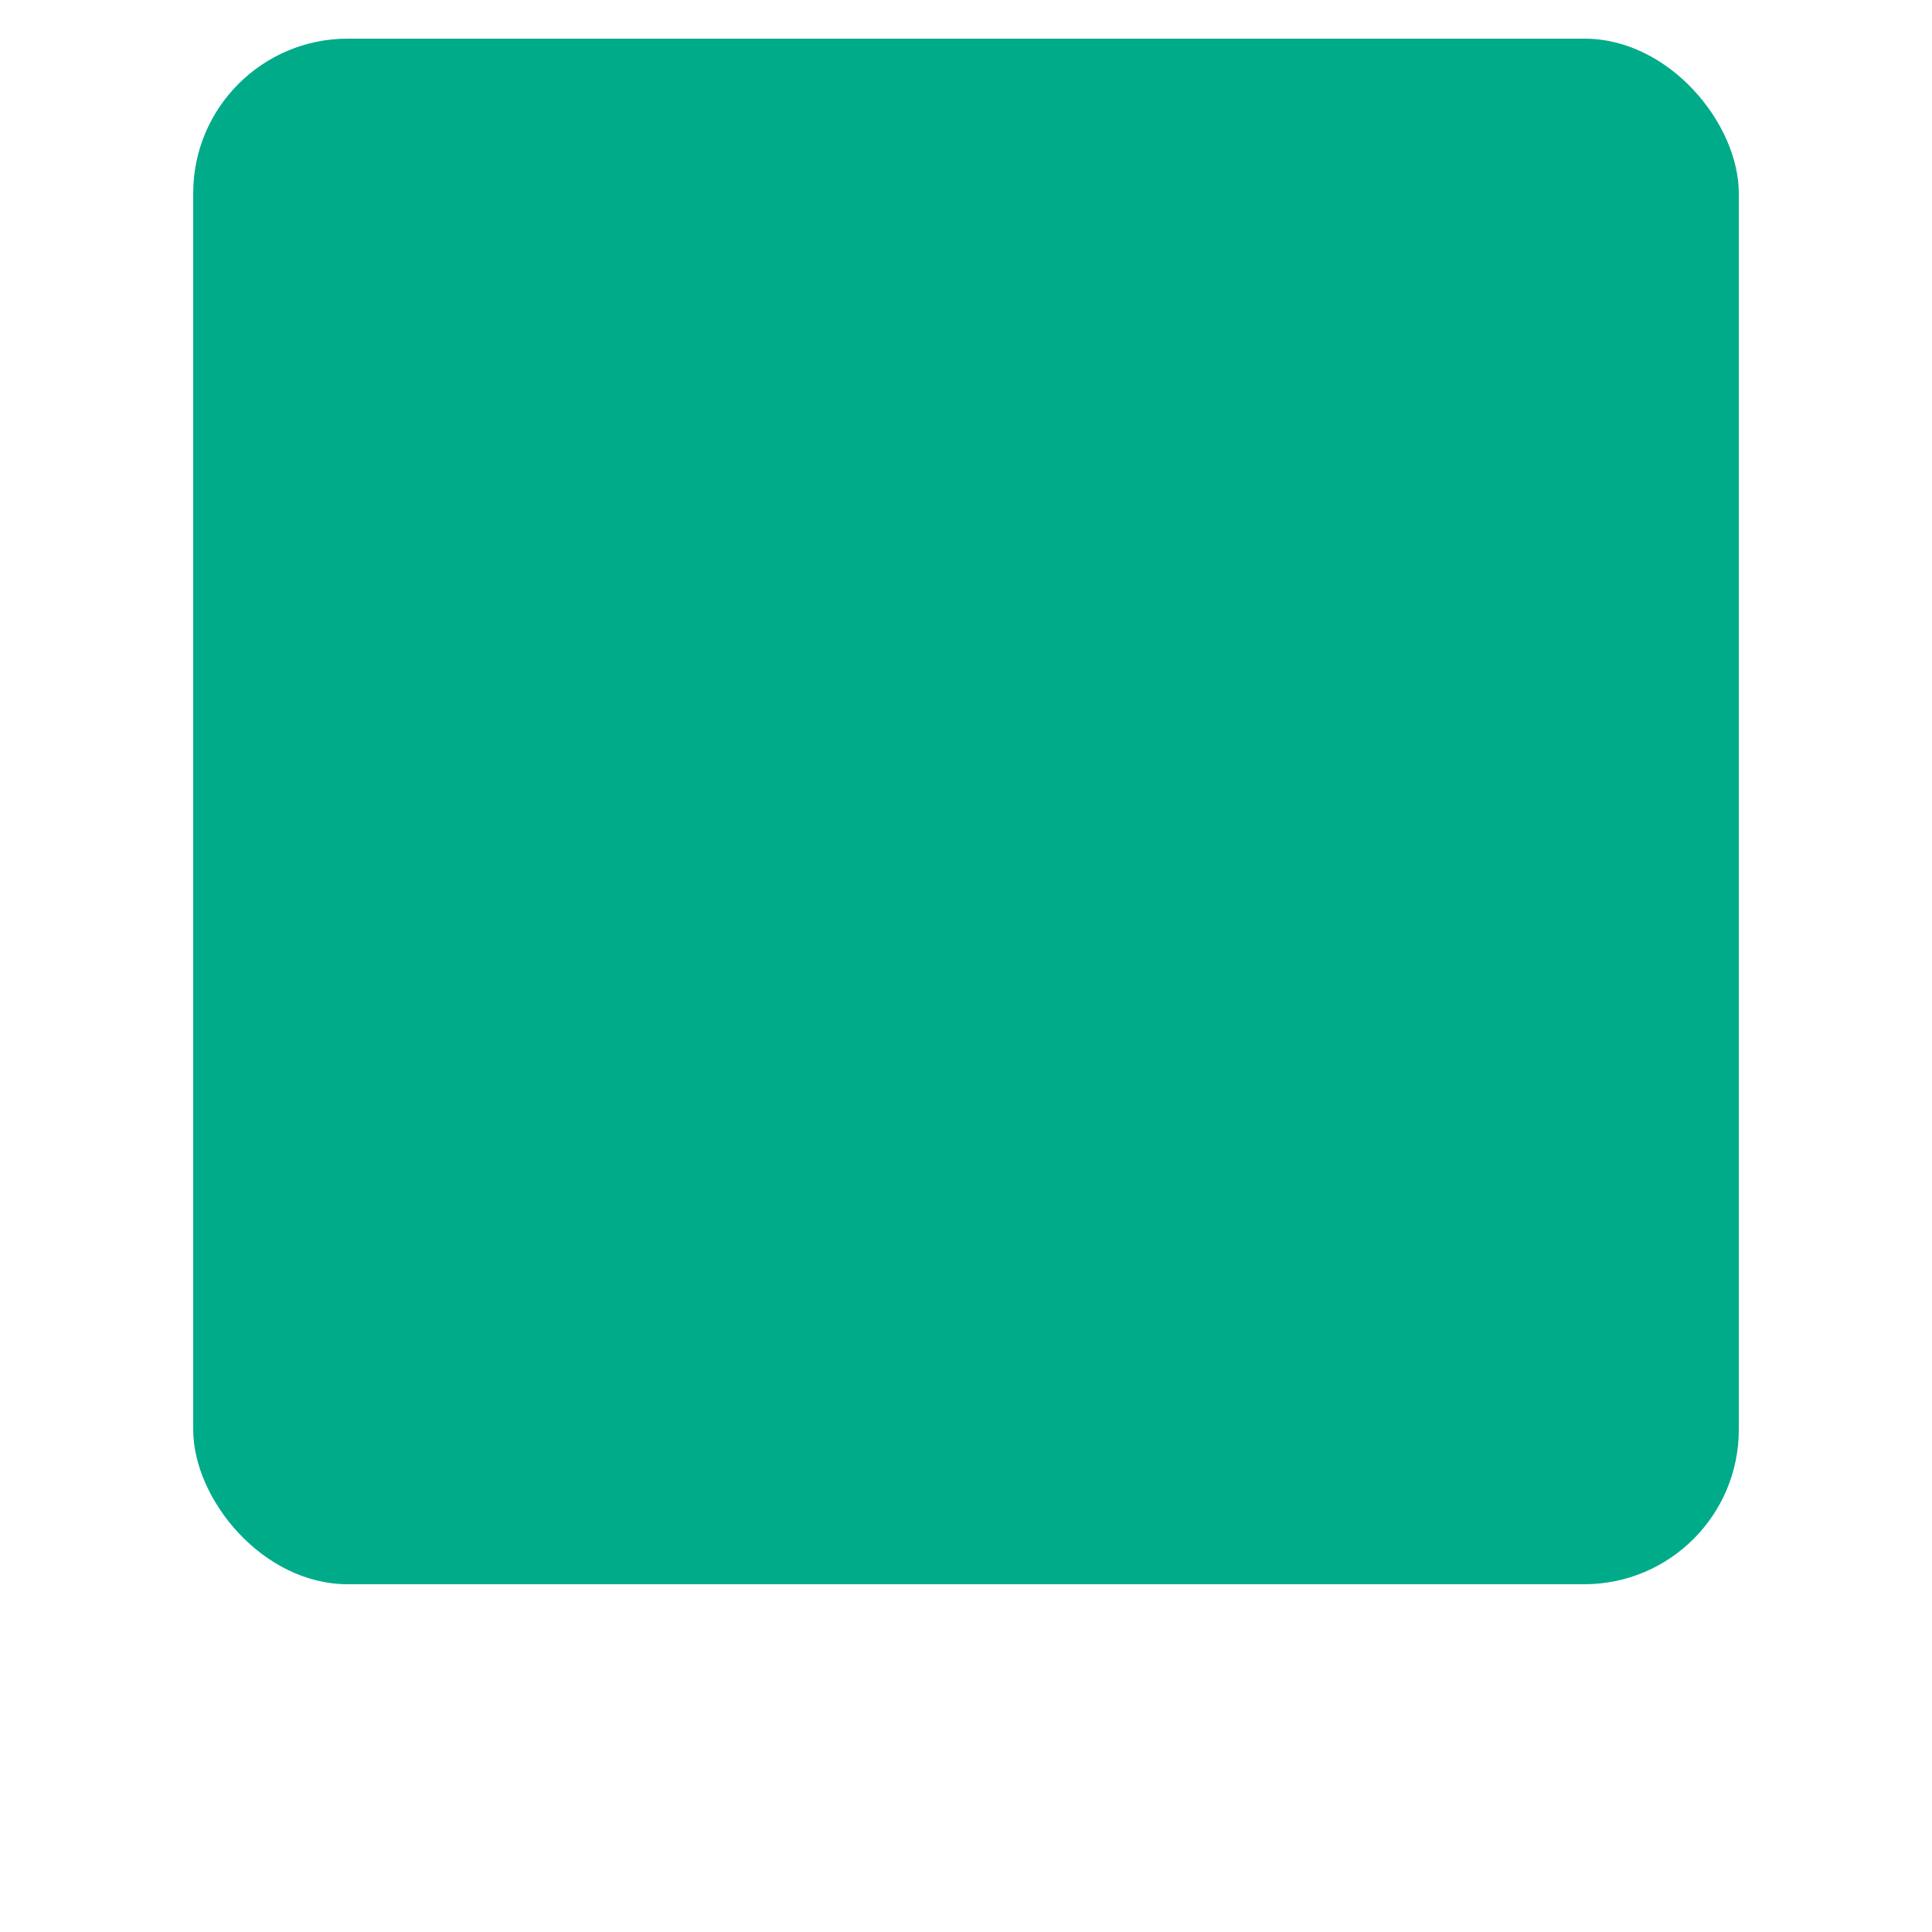 <svg xmlns="http://www.w3.org/2000/svg" width="100" height="100" viewBox="0 0 100 100" fill="none"><g filter="url(#filter0_d_1_181)"><rect x="10" y="2" width="80" height="80" rx="8" fill="#00AB8A"></rect></g><defs><filter id="filter0_d_1_181" x="0" y="0" width="100" height="100" filterUnits="userSpaceOnUse" color-interpolation-filters="sRGB"><feGaussianBlur stdDeviation="9"></feGaussianBlur></filter></defs></svg>